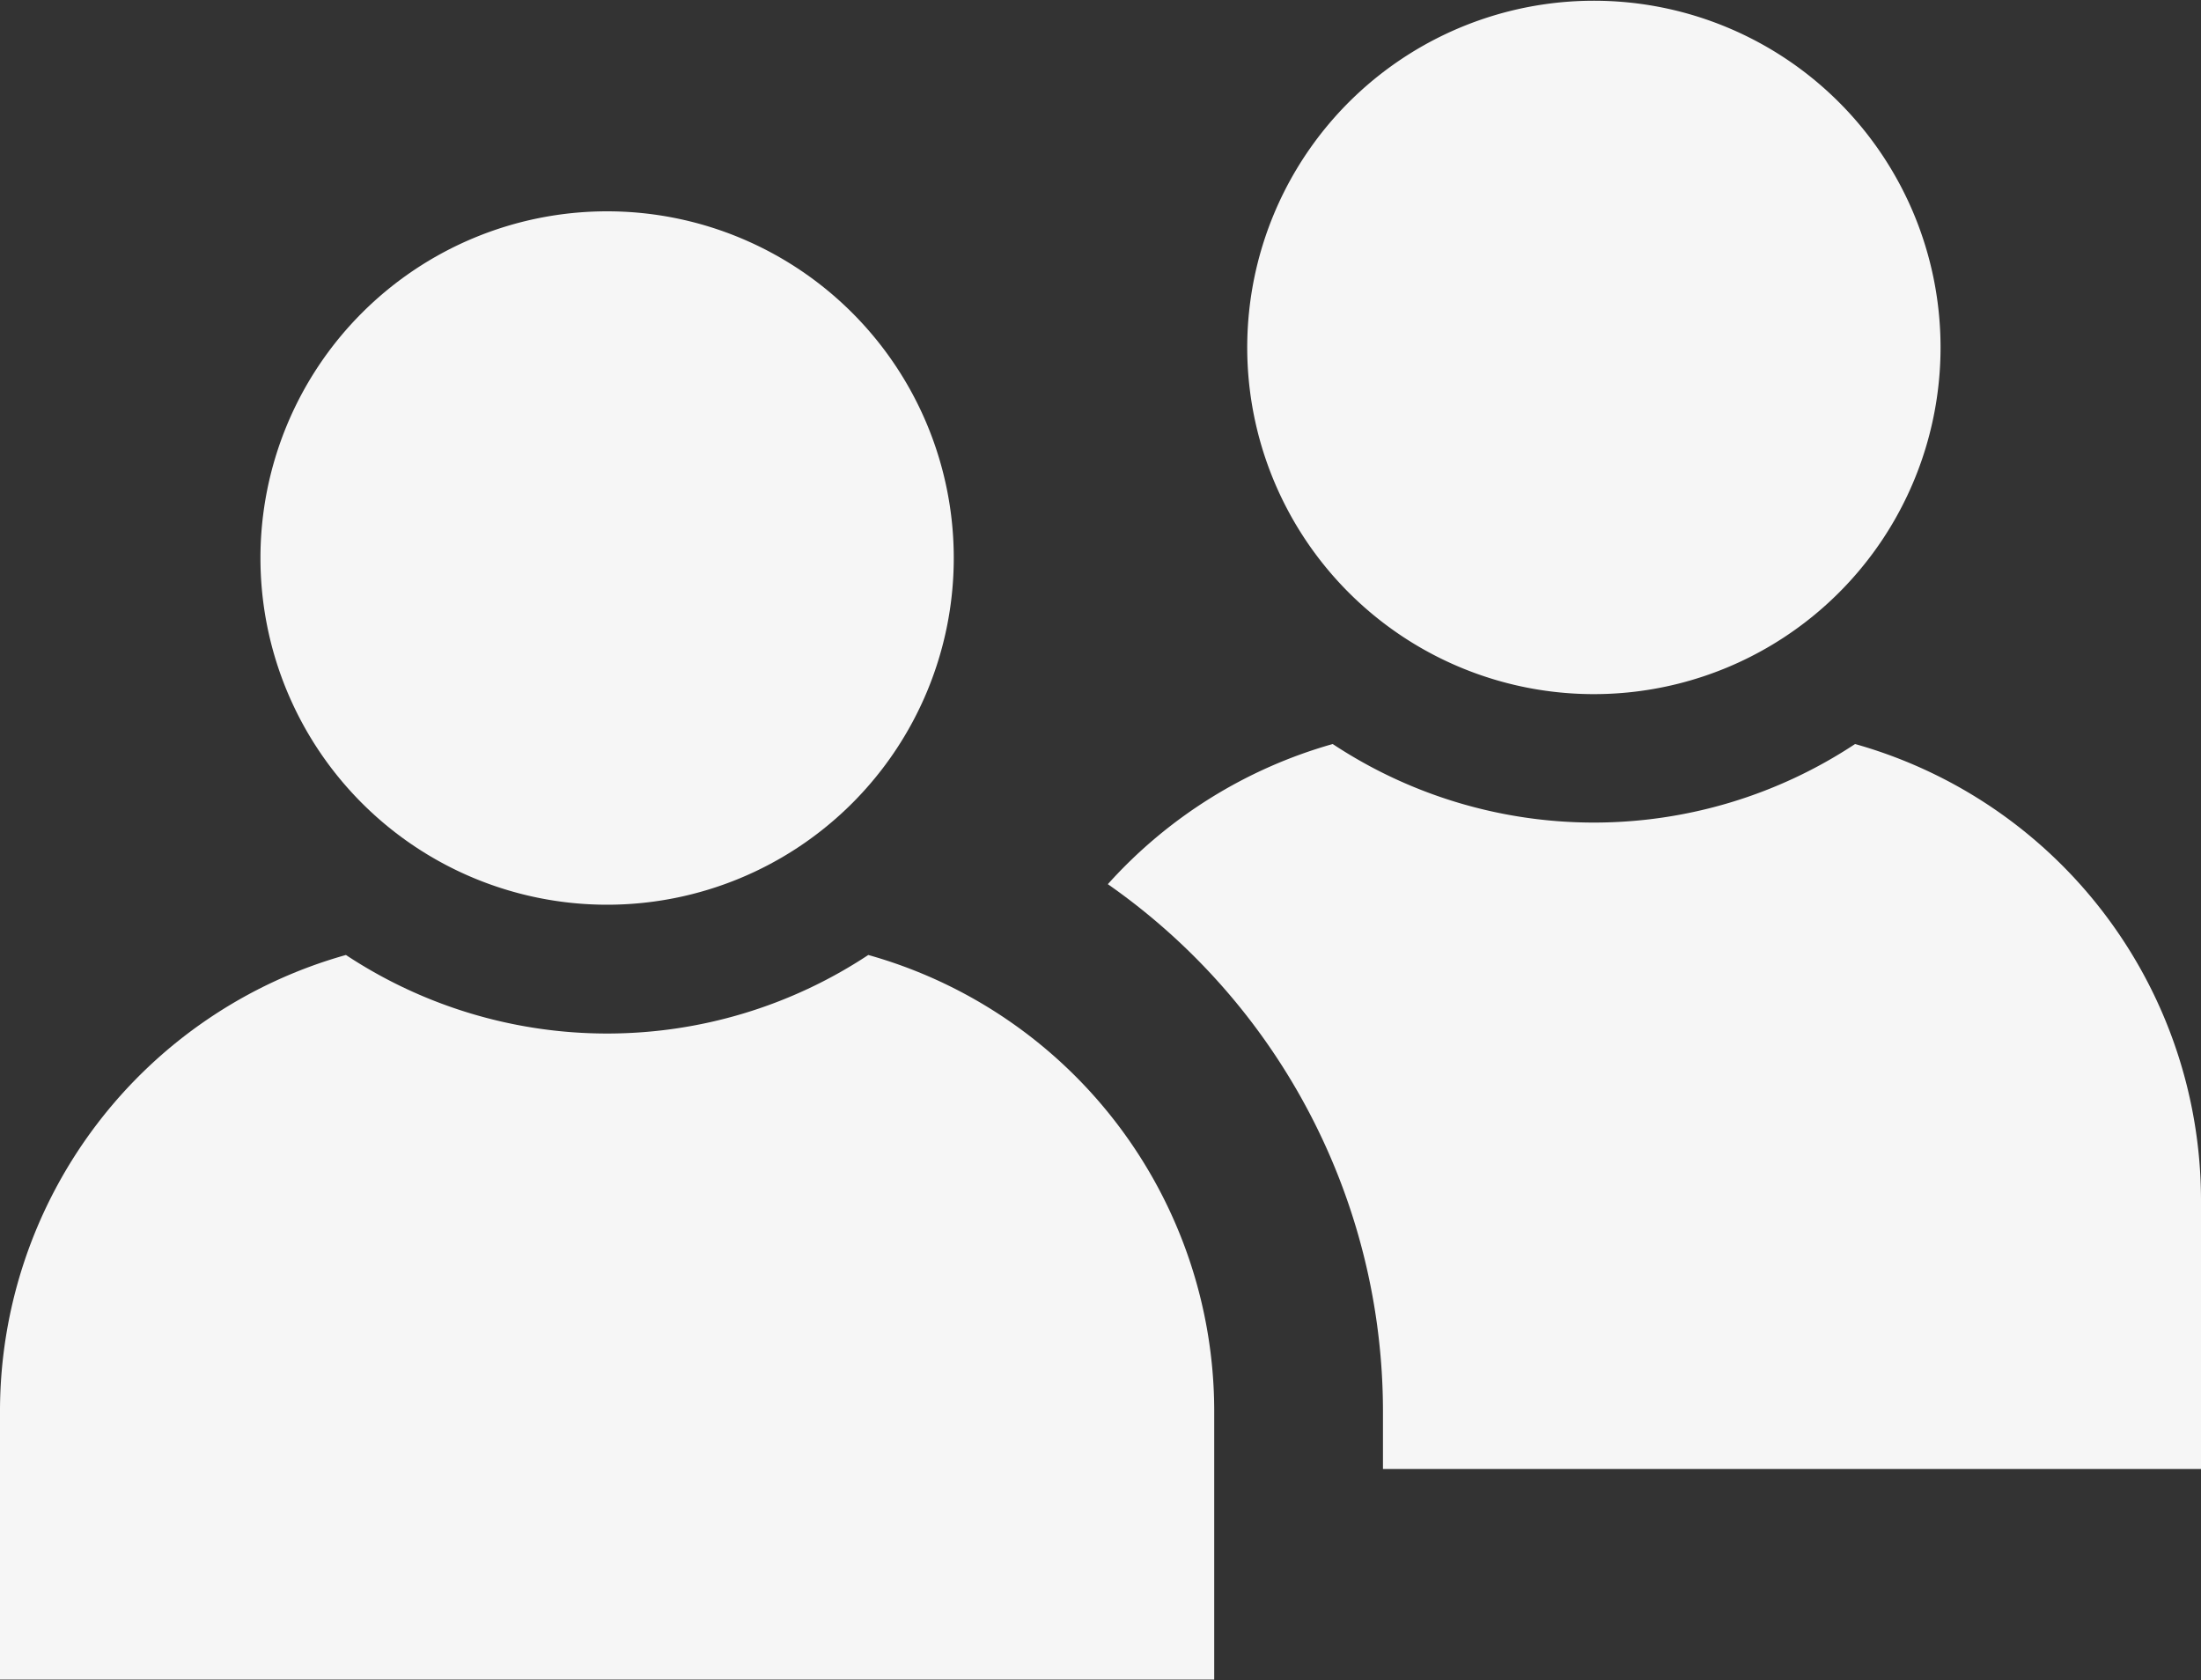 <?xml version="1.0" encoding="UTF-8" standalone="no"?><svg xmlns="http://www.w3.org/2000/svg" xmlns:xlink="http://www.w3.org/1999/xlink" fill="#f6f6f6" height="45.8" preserveAspectRatio="xMidYMid meet" version="1" viewBox="2.0 9.1 60.0 45.8" width="60" zoomAndPan="magnify"><rect x="2.0" y="9.1" width="60.0" height="45.8" fill="#333333" stroke="none"/><g id="change1_1"><path d="M28,24.31a9.45,9.45,0,1,1-9.45-9.45A9.45,9.45,0,0,1,28,24.31Z"/></g><g id="change1_2"><path d="M54.9,18.56a9.45,9.45,0,1,1-9.45-9.44A9.45,9.45,0,0,1,54.9,18.56Z"/></g><g id="change1_3"><path d="M52.57,29.38a12.91,12.91,0,0,1-14.24,0A13,13,0,0,0,32.2,33.2a17.53,17.53,0,0,1,7.5,14.33v1.61H62V41.78A12.93,12.93,0,0,0,52.57,29.38Z"/></g><g id="change1_4"><path d="M25.67,35.13a12.91,12.91,0,0,1-14.24,0A12.92,12.92,0,0,0,2,47.53v7.35H35.1V47.53A12.92,12.92,0,0,0,25.67,35.13Z"/></g></svg>